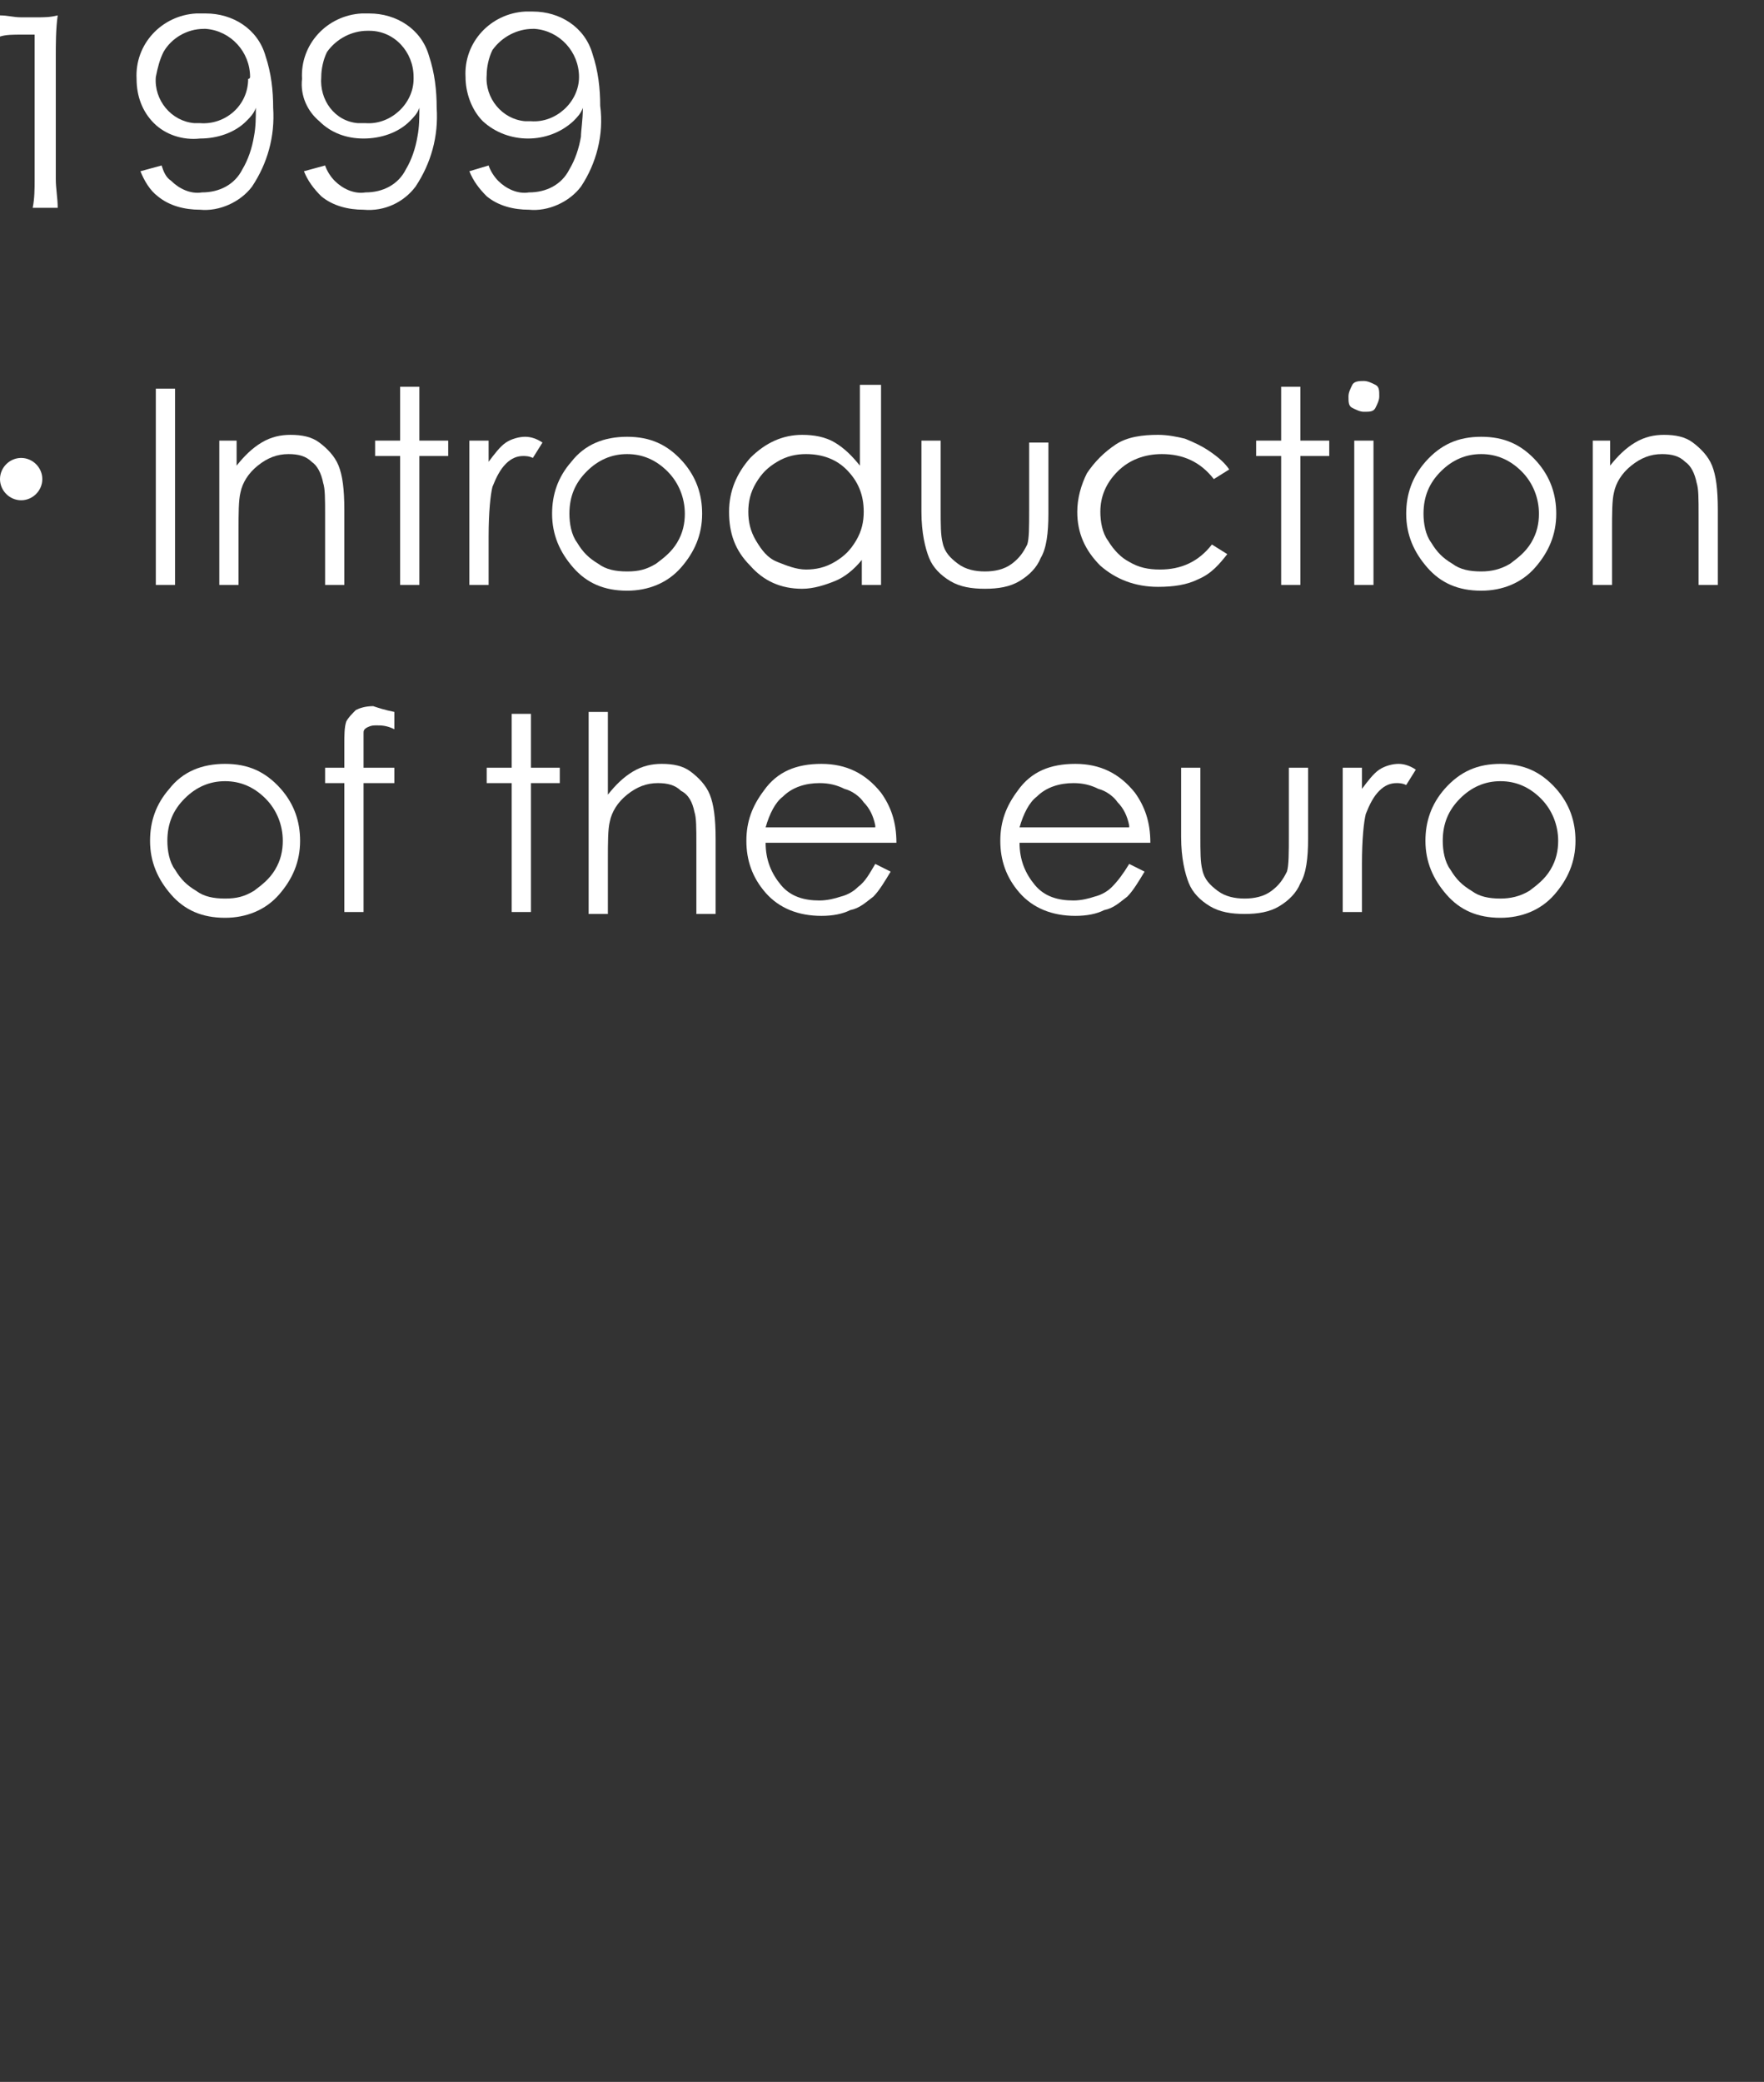 <?xml version="1.0" encoding="utf-8"?>
<!-- Generator: Adobe Illustrator 25.1.0, SVG Export Plug-In . SVG Version: 6.00 Build 0)  -->
<svg version="1.1" id="レイヤー_1" xmlns="http://www.w3.org/2000/svg" xmlns:xlink="http://www.w3.org/1999/xlink" x="0px"
	 y="0px" viewBox="0 0 91.7 108.2" style="enable-background:new 0 0 91.7 108.2;" xml:space="preserve">
<rect x="0" y="0" width="91.7" height="108.2" fill="#333333" stroke="none"/>
<style type="text/css">
	.st0{fill:#FFFFFF;}
	.st1{fill:none;}
</style>
<g id="レイヤー_2_1_">
	<g id="年表">
		<path class="st0" d="M0,0.8c0.4,0,0.7,0.1,1.1,0.1h0.8c0.4,0,0.7,0,1.1-0.1C2.9,1.5,2.9,2.3,2.9,3v6.3c0,0.5,0.1,1,0.1,1.5H1.7
			c0.1-0.5,0.1-1,0.1-1.5V1.8H1.1c-0.4,0-0.8,0-1.1,0.1V0.8z"/>
		<path class="st0" d="M8.4,8.6c0.1,0.3,0.2,0.6,0.5,0.8c0.4,0.4,1,0.7,1.6,0.6c0.9,0,1.7-0.4,2.1-1.2c0.3-0.5,0.5-1.1,0.6-1.7
			c0.1-0.5,0.1-1,0.1-1.5c-0.1,0.3-0.3,0.5-0.5,0.7c-0.6,0.6-1.5,0.9-2.4,0.9C9.5,7.3,8.6,7,8,6.4C7.4,5.8,7.1,5,7.1,4.1
			C7,2.3,8.4,0.8,10.2,0.7c0.2,0,0.3,0,0.5,0c1.4,0,2.7,0.8,3.1,2.2c0.3,0.9,0.4,1.8,0.4,2.7c0.1,1.5-0.3,2.9-1.1,4.1
			c-0.6,0.8-1.7,1.3-2.7,1.2c-0.8,0-1.6-0.2-2.2-0.7C7.8,9.9,7.5,9.4,7.3,8.9L8.4,8.6z M13,4c0-1.3-1-2.4-2.3-2.5c0,0-0.1,0-0.1,0
			C9.7,1.5,8.9,2,8.5,2.7C8.3,3.1,8.2,3.5,8.1,4c-0.1,1.2,0.8,2.3,2,2.4c0.1,0,0.2,0,0.3,0c1.3,0.1,2.5-0.9,2.5-2.3
			C13,4.1,13,4,13,4z"/>
		<path class="st0" d="M16.9,8.6c0.1,0.3,0.3,0.6,0.5,0.8c0.4,0.4,1,0.7,1.6,0.6c0.9,0,1.7-0.4,2.1-1.2c0.3-0.5,0.5-1.1,0.6-1.7
			c0.1-0.5,0.1-1,0.1-1.5c-0.1,0.3-0.3,0.5-0.5,0.7c-0.6,0.6-1.5,0.9-2.4,0.9c-0.9,0-1.7-0.3-2.3-0.9C16,5.8,15.6,5,15.7,4.1
			c-0.1-1.8,1.3-3.3,3.1-3.4c0.1,0,0.3,0,0.4,0c1.4,0,2.7,0.8,3.1,2.2c0.3,0.9,0.4,1.8,0.4,2.7c0.1,1.5-0.3,2.9-1.1,4.1
			C21,10.5,20,11,18.9,10.9c-0.8,0-1.6-0.2-2.2-0.7c-0.4-0.4-0.7-0.8-0.9-1.3L16.9,8.6z M21.5,4c0-1.3-1-2.4-2.3-2.4
			c0,0-0.1,0-0.1,0c-0.8,0-1.6,0.4-2.1,1.1c-0.2,0.4-0.3,0.9-0.3,1.3c-0.1,1.2,0.7,2.3,1.9,2.4c0.1,0,0.2,0,0.4,0
			c1.3,0.1,2.5-1,2.5-2.3C21.5,4.1,21.5,4.1,21.5,4z"/>
		<path class="st0" d="M25.4,8.6c0.1,0.3,0.3,0.6,0.5,0.8c0.4,0.4,1,0.7,1.6,0.6c0.9,0,1.7-0.4,2.1-1.2c0.3-0.5,0.5-1.1,0.6-1.7
			c0-0.3,0.1-0.9,0.1-1.5c-0.1,0.3-0.3,0.5-0.5,0.7c-1.3,1.2-3.4,1.2-4.7,0c-0.6-0.6-0.9-1.5-0.9-2.3c-0.1-1.8,1.3-3.3,3.1-3.4
			c0.1,0,0.3,0,0.4,0c1.4,0,2.7,0.8,3.1,2.2c0.3,0.9,0.4,1.8,0.4,2.7C31.4,7,31,8.5,30.2,9.7c-0.6,0.8-1.7,1.3-2.7,1.2
			c-0.8,0-1.6-0.2-2.2-0.7c-0.4-0.4-0.7-0.8-0.9-1.3L25.4,8.6z M30.1,4c0-1.3-1-2.4-2.3-2.5c0,0-0.1,0-0.1,0c-0.8,0-1.6,0.4-2.1,1.1
			c-0.2,0.4-0.3,0.9-0.3,1.3c-0.1,1.2,0.8,2.3,2,2.4c0.1,0,0.2,0,0.3,0c1.3,0.1,2.5-1,2.5-2.3C30.1,4.1,30.1,4,30.1,4z"/>
		<path class="st0" d="M2.2,24.9c0,0.6-0.5,1.1-1.1,1.1c-0.6,0-1.1-0.5-1.1-1.1c0-0.6,0.5-1.1,1.1-1.1c0,0,0,0,0,0
			C1.7,23.8,2.2,24.3,2.2,24.9z"/>
		<path class="st1" d="M8.1,25.7v-6.8h3.5v0.8H9v6L8.1,25.7z"/>
		<path class="st1" d="M22.1,27.7c0.5,0,1,0,1.5-0.1v1c-0.5-0.1-1-0.1-1.5-0.1h-7.8c-0.5,0-1,0-1.5,0.1v-1c0.5,0.1,1,0.1,1.5,0.1
			h4.9c0.4-1.9,0.7-3.8,0.9-5.7h-4.4c-0.5,0-1,0-1.4,0.1v-1c0.5,0.1,1,0.1,1.4,0.1H20c0.3,0,0.6,0,0.9-0.1l0.5,0.5
			c-0.1,0.3-0.2,0.7-0.2,1c-0.3,2-0.5,3.4-0.9,5.3L22.1,27.7z"/>
		<path class="st1" d="M25.3,24.3c0.5,0.1,1.1,0.1,1.6,0.1h7.6c0.5,0,1,0,1.6-0.1v1c-0.5,0-1.1-0.1-1.6,0h-7.5c-0.5,0-1.1,0-1.6,0
			V24.3z"/>
		<path class="st1" d="M39.7,28.8v0.9h-1c0-0.3,0-0.7,0-1v-7c0-0.3,0-0.7,0-1c0.3,0,0.7,0,1,0h6.9c0.3,0,0.7,0,1,0c0,0.3,0,0.7,0,1
			v7c0,0.3,0,0.7,0,1h-1v-0.9H39.7z M46.7,21.6h-7v6.4h7V21.6z"/>
		<path class="st1" d="M53.3,24.1v6.8h-3.5v-0.8h2.6v-6L53.3,24.1z"/>
		<path class="st1" d="M57.7,21.2c0.3,0.1,0.7,0.1,1,0.1h1.7c0.3,0,0.7,0,1-0.1v0.9c-0.3,0-0.6-0.1-0.9-0.1h-1.9c-0.3,0-0.7,0-1,0.1
			L57.7,21.2z M58,30.8c0-0.4,0.1-0.8,0.1-1.3v-1.7c0-0.4,0-0.8,0-1.1c0.3,0,0.4,0,0.9,0h1.4c0.3,0,0.6,0,0.8,0c0,0.4,0,0.7,0,1.1
			v1.8c0,0.4,0,0.7,0,1.1h-0.8v-0.5h-1.6v0.7H58z M58.1,23c0.3,0,0.6,0.1,0.9,0.1h1.2c0.3,0,0.5,0,0.8-0.1v0.8c-0.3,0-0.6-0.1-0.8,0
			H59c-0.3,0-0.6,0-0.9,0L58.1,23z M58.1,24.8c0.3,0,0.6,0.1,0.9,0h1.2c0.3,0,0.6,0,0.8,0v0.8c-0.3,0-0.6-0.1-0.8,0H59
			c-0.3,0-0.6,0-0.9,0L58.1,24.8z M58.1,19.4c0.3,0.1,0.6,0.1,0.9,0.1h1.1c0.3,0,0.6,0,0.9-0.1v0.8c-0.3,0-0.6,0-0.9,0h-1.1
			c-0.3,0-0.6,0-0.9,0L58.1,19.4z M58.8,29.4h1.6v-2h-1.6V29.4z M63.3,23.4c0.3,0,0.7,0,1,0c0,0.3,0,0.4-0.1,0.6
			c-0.1,1.3-0.4,2.6-0.8,3.9c1,1.3,2.2,1.8,4.7,1.8c0.5,0,0.8,0,1.5-0.1c-0.1,0.3-0.2,0.6-0.2,0.8h-1c-2.8,0-4.2-0.5-5.3-1.8
			c-0.3,0.7-0.8,1.4-1.3,2c-0.2-0.2-0.4-0.4-0.6-0.6c0.6-0.6,1.1-1.2,1.5-2c-0.4-0.7-0.7-1.4-0.9-2.1c-0.1-0.2-0.2-0.4-0.3-0.6
			l0.8-0.3c0.1,0.8,0.4,1.5,0.7,2.2c0.3-1,0.5-2,0.6-3h-1.4h-0.7c0.7-1.2,1.3-2.5,1.8-3.8h-0.9c-0.2,0-0.5,0-0.7,0.1v-0.8
			c0.2,0,0.5,0,0.8,0h0.7c0.2,0,0.5,0,0.7,0l0.4,0.4c-0.1,0.2-0.2,0.3-0.2,0.5c-0.4,1-0.9,2-1.4,2.9L63.3,23.4z M66.7,20.7
			c-0.9,0.2-1.1,0.3-1.9,0.4c-0.1-0.3-0.2-0.5-0.3-0.7c0.8,0,1.7-0.2,2.5-0.4c0.6-0.2,1.2-0.4,1.8-0.8l0.4,0.7
			c-0.6,0.3-1.2,0.5-1.8,0.7v2.9h0.9c0.3,0,0.6,0,0.9-0.1v0.8c-0.3-0.1-0.5-0.1-0.8-0.1h-1v3.5h0.8c0.3,0,0.7,0,1-0.1v0.8
			c-0.3-0.1-0.7-0.1-1-0.1h-3c-0.3,0-0.6,0-0.9,0v-0.8c0.2,0,0.4,0,0.7,0v-4.2c0-0.3,0-0.7-0.1-1h0.9c-0.1,0.3-0.1,0.7-0.1,1v4.2
			h1.1L66.7,20.7z"/>
		<path class="st1" d="M73.2,22.6c-0.5,1-1.1,1.9-1.8,2.8c-0.2-0.2-0.5-0.4-0.8-0.5c1.1-1.1,1.9-2.5,2.3-4c0.2-0.4,0.3-0.8,0.3-1.2
			l1,0.3c-0.1,0.2-0.2,0.4-0.3,0.7c0,0.1-0.2,0.5-0.5,1.3h2.7v-1.4c0-0.5,0-1-0.1-1.4h1.1c-0.1,0.5-0.1,0.9-0.1,1.4v1.4h3.2
			c0.5,0,1,0,1.5-0.1v0.9c-0.5-0.1-1-0.1-1.5-0.1h-3.2v2.8h2.6c0.5,0,0.9,0,1.4-0.1v0.9c-0.5-0.1-0.9-0.1-1.4-0.1h-2.6v3.4h3.6
			c0.5,0,1,0,1.5-0.1v1c-0.5-0.1-1-0.1-1.5-0.1h-8.4c-0.5,0-1,0-1.5,0.1v-1c0.5,0.1,1,0.1,1.5,0.1h3.9v-3.4h-2.4
			c-0.5,0-0.9,0-1.4,0.1v-0.9c0.5,0.1,0.9,0.1,1.4,0.1h2.4v-2.8L73.2,22.6z"/>
	</g>
	<g id="切り出し用枠">
		<rect class="st1" width="91.7" height="108.2"/>
	</g>
</g>
<g>
	<path class="st0" d="M8.1,20.2h1v10.2h-1V20.2z"/>
	<path class="st0" d="M11.3,22.9h1v1.3c0.4-0.5,0.8-0.9,1.3-1.2c0.5-0.3,1-0.4,1.5-0.4c0.6,0,1.1,0.1,1.5,0.4c0.4,0.3,0.8,0.7,1,1.2
		c0.2,0.5,0.3,1.2,0.3,2.3v3.9h-1v-3.6c0-0.9,0-1.4-0.1-1.7c-0.1-0.5-0.3-0.9-0.6-1.1c-0.3-0.3-0.7-0.4-1.2-0.4
		c-0.6,0-1.1,0.2-1.6,0.6c-0.5,0.4-0.8,0.9-0.9,1.4c-0.1,0.4-0.1,1.1-0.1,2v2.8h-1V22.9z"/>
	<path class="st0" d="M20.8,20.1h1v2.8h1.5v0.8h-1.5v6.7h-1v-6.7h-1.3v-0.8h1.3V20.1z"/>
	<path class="st0" d="M24.4,22.9h1V24c0.3-0.4,0.6-0.8,0.9-1c0.3-0.2,0.7-0.3,1-0.3c0.3,0,0.6,0.1,0.9,0.3l-0.5,0.8
		c-0.2-0.1-0.4-0.1-0.5-0.1c-0.3,0-0.6,0.1-0.9,0.4c-0.3,0.3-0.5,0.7-0.7,1.2c-0.1,0.4-0.2,1.3-0.2,2.6v2.5h-1V22.9z"/>
	<path class="st0" d="M32.6,22.7c1.2,0,2.1,0.4,2.9,1.3c0.7,0.8,1,1.7,1,2.7c0,1.1-0.4,2-1.1,2.8s-1.7,1.2-2.8,1.2
		c-1.2,0-2.1-0.4-2.8-1.2s-1.1-1.7-1.1-2.8c0-1,0.3-1.9,1-2.7C30.4,23.1,31.4,22.7,32.6,22.7z M32.6,23.6c-0.8,0-1.5,0.3-2.1,0.9
		c-0.6,0.6-0.9,1.3-0.9,2.2c0,0.5,0.1,1.1,0.4,1.5c0.3,0.5,0.6,0.8,1.1,1.1c0.4,0.3,0.9,0.4,1.5,0.4s1-0.1,1.5-0.4
		c0.4-0.3,0.8-0.6,1.1-1.1c0.3-0.5,0.4-1,0.4-1.5c0-0.8-0.3-1.6-0.9-2.2S33.4,23.6,32.6,23.6z"/>
	<path class="st0" d="M45.8,20v10.4h-1v-1.3c-0.4,0.5-0.9,0.9-1.4,1.1s-1.1,0.4-1.7,0.4c-1.1,0-2-0.4-2.7-1.2
		c-0.8-0.8-1.1-1.7-1.1-2.8c0-1.1,0.4-2,1.1-2.8c0.8-0.8,1.7-1.2,2.7-1.2c0.6,0,1.2,0.1,1.7,0.4c0.5,0.3,0.9,0.7,1.3,1.2V20H45.8z
		 M41.9,23.6c-0.5,0-1,0.1-1.5,0.4c-0.5,0.3-0.8,0.6-1.1,1.1c-0.3,0.5-0.4,1-0.4,1.5c0,0.5,0.1,1,0.4,1.5c0.3,0.5,0.6,0.9,1.1,1.1
		s1,0.4,1.5,0.4c0.5,0,1-0.1,1.5-0.4c0.5-0.3,0.8-0.6,1.1-1.1c0.3-0.5,0.4-1,0.4-1.5c0-0.9-0.3-1.6-0.9-2.2
		C43.5,23.9,42.8,23.6,41.9,23.6z"/>
	<path class="st0" d="M47.9,22.9h1v3.5c0,0.9,0,1.4,0.1,1.8c0.1,0.5,0.4,0.8,0.8,1.1c0.4,0.3,0.9,0.4,1.4,0.4c0.5,0,1-0.1,1.4-0.4
		c0.4-0.3,0.6-0.6,0.8-1c0.1-0.3,0.1-0.9,0.1-1.8v-3.5h1v3.7c0,1-0.1,1.8-0.4,2.3c-0.2,0.5-0.6,0.9-1.1,1.2
		c-0.5,0.3-1.1,0.4-1.8,0.4s-1.3-0.1-1.8-0.4c-0.5-0.3-0.9-0.7-1.1-1.2c-0.2-0.5-0.4-1.3-0.4-2.4V22.9z"/>
	<path class="st0" d="M63.9,24.4l-0.8,0.5c-0.7-0.9-1.6-1.3-2.7-1.3c-0.9,0-1.7,0.3-2.3,0.9c-0.6,0.6-0.9,1.3-0.9,2.1
		c0,0.5,0.1,1.1,0.4,1.5c0.3,0.5,0.7,0.9,1.1,1.1c0.5,0.3,1,0.4,1.6,0.4c1.1,0,2-0.4,2.7-1.3l0.8,0.5c-0.4,0.5-0.8,1-1.5,1.3
		c-0.6,0.3-1.3,0.4-2.1,0.4c-1.2,0-2.2-0.4-3-1.1c-0.8-0.8-1.2-1.7-1.2-2.8c0-0.7,0.2-1.4,0.5-2c0.4-0.6,0.9-1.1,1.5-1.5
		s1.4-0.5,2.2-0.5c0.5,0,1,0.1,1.4,0.2c0.5,0.2,0.9,0.4,1.2,0.6C63.4,23.8,63.7,24.1,63.9,24.4z"/>
	<path class="st0" d="M66.6,20.1h1v2.8h1.5v0.8h-1.5v6.7h-1v-6.7h-1.3v-0.8h1.3V20.1z"/>
	<path class="st0" d="M70.9,19.8c0.2,0,0.4,0.1,0.6,0.2s0.2,0.3,0.2,0.6c0,0.2-0.1,0.4-0.2,0.6s-0.3,0.2-0.6,0.2
		c-0.2,0-0.4-0.1-0.6-0.2s-0.2-0.3-0.2-0.6c0-0.2,0.1-0.4,0.2-0.6S70.7,19.8,70.9,19.8z M70.4,22.9h1v7.5h-1V22.9z"/>
	<path class="st0" d="M77,22.7c1.2,0,2.1,0.4,2.9,1.3c0.7,0.8,1,1.7,1,2.7c0,1.1-0.4,2-1.1,2.8s-1.7,1.2-2.8,1.2
		c-1.2,0-2.1-0.4-2.8-1.2s-1.1-1.7-1.1-2.8c0-1,0.3-1.9,1-2.7C74.9,23.1,75.8,22.7,77,22.7z M77,23.6c-0.8,0-1.5,0.3-2.1,0.9
		c-0.6,0.6-0.9,1.3-0.9,2.2c0,0.5,0.1,1.1,0.4,1.5c0.3,0.5,0.6,0.8,1.1,1.1c0.4,0.3,0.9,0.4,1.5,0.4c0.5,0,1-0.1,1.5-0.4
		c0.4-0.3,0.8-0.6,1.1-1.1c0.3-0.5,0.4-1,0.4-1.5c0-0.8-0.3-1.6-0.9-2.2S77.8,23.6,77,23.6z"/>
	<path class="st0" d="M82.7,22.9h1v1.3c0.4-0.5,0.8-0.9,1.3-1.2c0.5-0.3,1-0.4,1.5-0.4c0.6,0,1.1,0.1,1.5,0.4c0.4,0.3,0.8,0.7,1,1.2
		c0.2,0.5,0.3,1.2,0.3,2.3v3.9h-1v-3.6c0-0.9,0-1.4-0.1-1.7c-0.1-0.5-0.3-0.9-0.6-1.1c-0.3-0.3-0.7-0.4-1.2-0.4
		c-0.6,0-1.1,0.2-1.6,0.6c-0.5,0.4-0.8,0.9-0.9,1.4c-0.1,0.4-0.1,1.1-0.1,2v2.8h-1V22.9z"/>
	<path class="st0" d="M11.7,39.7c1.2,0,2.1,0.4,2.9,1.3c0.7,0.8,1,1.7,1,2.7c0,1.1-0.4,2-1.1,2.8c-0.7,0.8-1.7,1.2-2.8,1.2
		c-1.2,0-2.1-0.4-2.8-1.2c-0.7-0.8-1.1-1.7-1.1-2.8c0-1,0.3-1.9,1-2.7C9.5,40.1,10.5,39.7,11.7,39.7z M11.7,40.6
		c-0.8,0-1.5,0.3-2.1,0.9c-0.6,0.6-0.9,1.3-0.9,2.2c0,0.5,0.1,1.1,0.4,1.5c0.3,0.5,0.6,0.8,1.1,1.1c0.4,0.3,0.9,0.4,1.5,0.4
		s1-0.1,1.5-0.4c0.4-0.3,0.8-0.6,1.1-1.1c0.3-0.5,0.4-1,0.4-1.5c0-0.8-0.3-1.6-0.9-2.2C13.2,40.9,12.5,40.6,11.7,40.6z"/>
	<path class="st0" d="M20.5,37v0.9c-0.4-0.2-0.7-0.2-0.9-0.2c-0.2,0-0.3,0-0.5,0.1s-0.2,0.2-0.2,0.3c0,0.1,0,0.4,0,0.8l0,1h1.6v0.8
		h-1.6l0,6.7h-1v-6.7h-1v-0.8h1v-1.2c0-0.5,0-0.9,0.1-1.2c0.1-0.2,0.3-0.4,0.5-0.6c0.2-0.1,0.5-0.2,0.9-0.2
		C19.7,36.8,20,36.9,20.5,37z"/>
	<path class="st0" d="M26.6,37.1h1v2.8h1.5v0.8h-1.5v6.7h-1v-6.7h-1.3v-0.8h1.3V37.1z"/>
	<path class="st0" d="M30.6,37h1v4.3c0.4-0.5,0.8-0.9,1.3-1.2c0.5-0.3,1-0.4,1.5-0.4c0.6,0,1.1,0.1,1.5,0.4c0.4,0.3,0.8,0.7,1,1.2
		c0.2,0.5,0.3,1.2,0.3,2.3v3.9h-1v-3.6c0-0.9,0-1.4-0.1-1.7c-0.1-0.5-0.3-0.9-0.7-1.1c-0.3-0.3-0.7-0.4-1.2-0.4
		c-0.6,0-1.1,0.2-1.6,0.6c-0.5,0.4-0.8,0.9-0.9,1.4c-0.1,0.4-0.1,1.1-0.1,2v2.8h-1V37z"/>
	<path class="st0" d="M45.5,44.9l0.8,0.4c-0.3,0.5-0.6,1-0.9,1.3c-0.4,0.3-0.7,0.6-1.2,0.7c-0.4,0.2-0.9,0.3-1.5,0.3
		c-1.2,0-2.2-0.4-2.9-1.2c-0.7-0.8-1-1.7-1-2.7c0-1,0.3-1.8,0.9-2.6c0.7-1,1.7-1.4,3-1.4c1.3,0,2.3,0.5,3.1,1.5
		c0.5,0.7,0.8,1.5,0.8,2.6h-6.8c0,0.9,0.3,1.6,0.8,2.2c0.5,0.6,1.2,0.8,2,0.8c0.4,0,0.8-0.1,1.1-0.2c0.4-0.1,0.7-0.3,0.9-0.5
		C45,45.8,45.2,45.4,45.5,44.9z M45.5,42.9c-0.1-0.5-0.3-0.9-0.6-1.2c-0.2-0.3-0.6-0.6-1-0.7c-0.4-0.2-0.8-0.3-1.3-0.3
		c-0.7,0-1.4,0.2-1.9,0.7c-0.4,0.3-0.7,0.9-0.9,1.6H45.5z"/>
	<path class="st0" d="M58.7,44.9l0.8,0.4c-0.3,0.5-0.6,1-0.9,1.3c-0.4,0.3-0.7,0.6-1.2,0.7c-0.4,0.2-0.9,0.3-1.5,0.3
		c-1.2,0-2.2-0.4-2.9-1.2c-0.7-0.8-1-1.7-1-2.7c0-1,0.3-1.8,0.9-2.6c0.7-1,1.7-1.4,3-1.4c1.3,0,2.3,0.5,3.1,1.5
		c0.5,0.7,0.8,1.5,0.8,2.6H53c0,0.9,0.3,1.6,0.8,2.2c0.5,0.6,1.2,0.8,2,0.8c0.4,0,0.8-0.1,1.1-0.2c0.4-0.1,0.7-0.3,0.9-0.5
		C58.1,45.8,58.4,45.4,58.7,44.9z M58.7,42.9c-0.1-0.5-0.3-0.9-0.6-1.2c-0.2-0.3-0.6-0.6-1-0.7c-0.4-0.2-0.8-0.3-1.3-0.3
		c-0.7,0-1.4,0.2-1.9,0.7c-0.4,0.3-0.7,0.9-0.9,1.6H58.7z"/>
	<path class="st0" d="M61.4,39.9h1v3.5c0,0.9,0,1.4,0.1,1.8c0.1,0.5,0.4,0.8,0.8,1.1c0.4,0.3,0.9,0.4,1.4,0.4c0.5,0,1-0.1,1.4-0.4
		c0.4-0.3,0.6-0.6,0.8-1C67,45,67,44.3,67,43.4v-3.5h1v3.7c0,1-0.1,1.8-0.4,2.3c-0.2,0.5-0.6,0.9-1.1,1.2c-0.5,0.3-1.1,0.4-1.8,0.4
		s-1.3-0.1-1.8-0.4c-0.5-0.3-0.9-0.7-1.1-1.2c-0.2-0.5-0.4-1.3-0.4-2.4V39.9z"/>
	<path class="st0" d="M69.8,39.9h1V41c0.3-0.4,0.6-0.8,0.9-1c0.3-0.2,0.7-0.3,1-0.3c0.3,0,0.6,0.1,0.9,0.3l-0.5,0.8
		c-0.2-0.1-0.4-0.1-0.5-0.1c-0.3,0-0.6,0.1-0.9,0.4c-0.3,0.3-0.5,0.7-0.7,1.2c-0.1,0.4-0.2,1.3-0.2,2.6v2.5h-1V39.9z"/>
	<path class="st0" d="M78,39.7c1.2,0,2.1,0.4,2.9,1.3c0.7,0.8,1,1.7,1,2.7c0,1.1-0.4,2-1.1,2.8c-0.7,0.8-1.7,1.2-2.8,1.2
		c-1.2,0-2.1-0.4-2.8-1.2c-0.7-0.8-1.1-1.7-1.1-2.8c0-1,0.3-1.9,1-2.7C75.9,40.1,76.8,39.7,78,39.7z M78,40.6
		c-0.8,0-1.5,0.3-2.1,0.9c-0.6,0.6-0.9,1.3-0.9,2.2c0,0.5,0.1,1.1,0.4,1.5c0.3,0.5,0.6,0.8,1.1,1.1c0.4,0.3,0.9,0.4,1.5,0.4
		c0.5,0,1-0.1,1.5-0.4c0.4-0.3,0.8-0.6,1.1-1.1c0.3-0.5,0.4-1,0.4-1.5c0-0.8-0.3-1.6-0.9-2.2C79.5,40.9,78.8,40.6,78,40.6z"/>
</g>
</svg>
